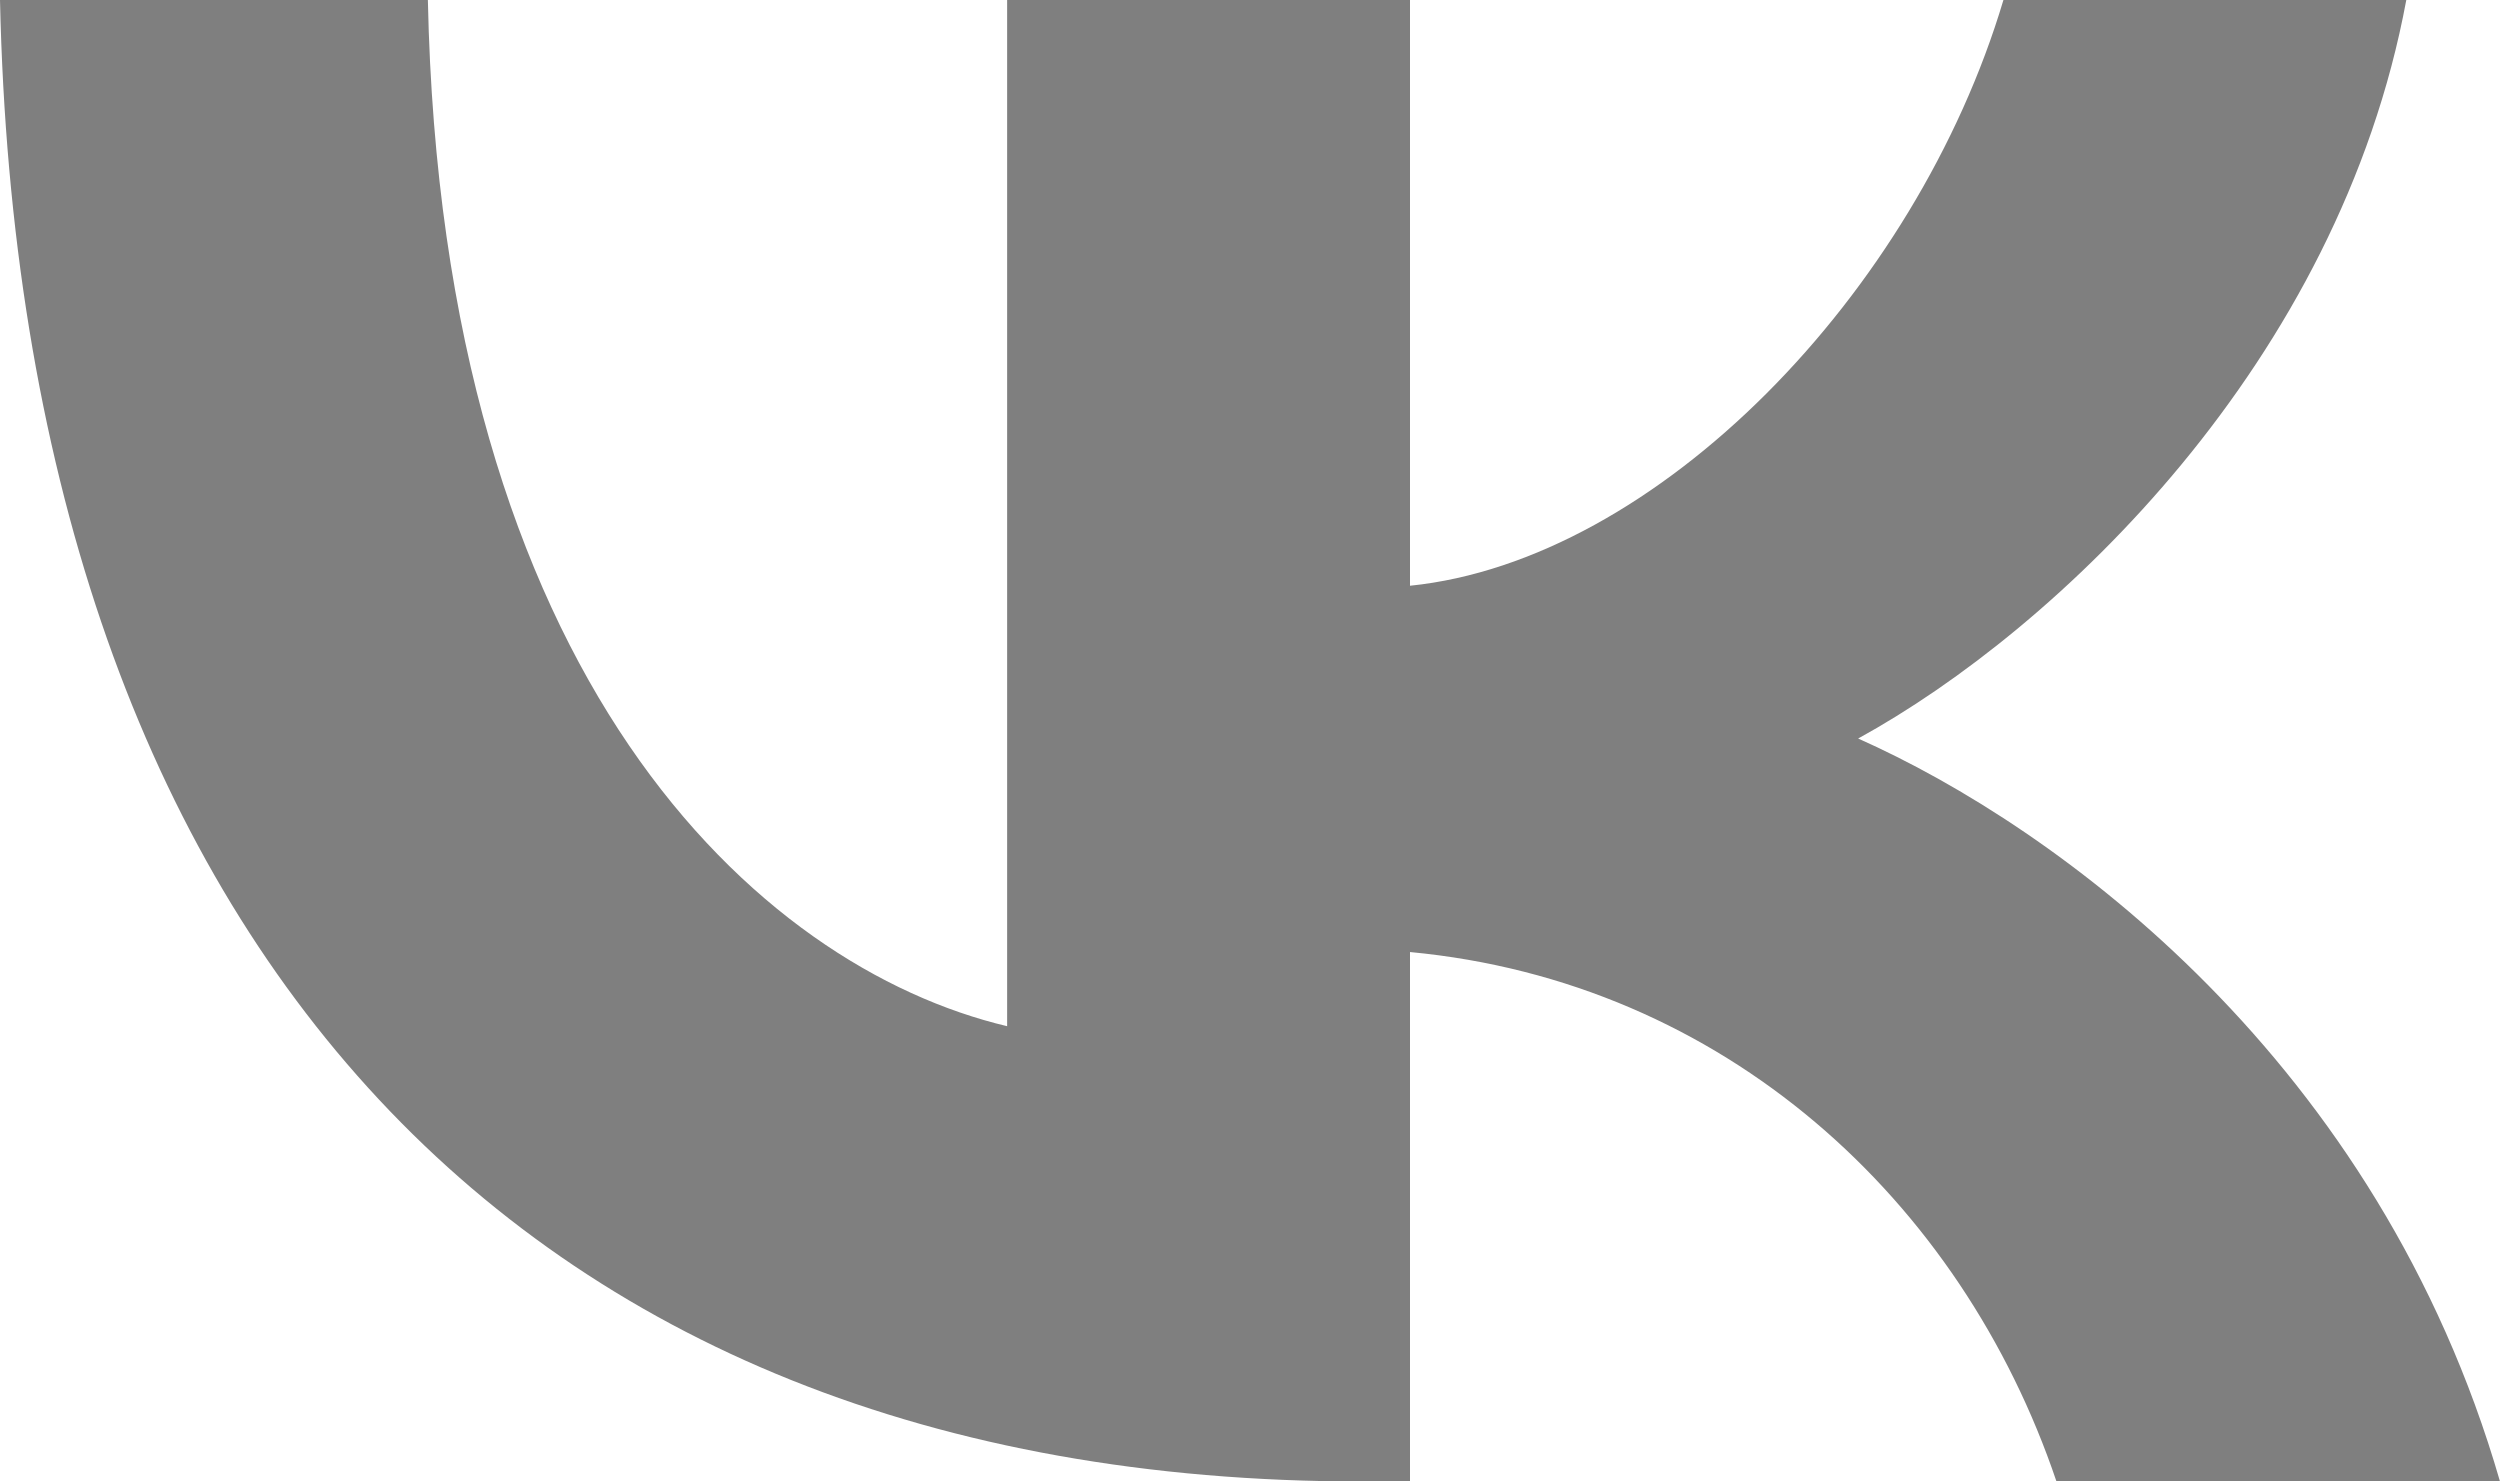 <?xml version="1.0" encoding="UTF-8"?>
<svg width="27px" height="16px" viewBox="0 0 27 16" version="1.1" xmlns="http://www.w3.org/2000/svg" xmlns:xlink="http://www.w3.org/1999/xlink">
    <title>ic_social_vk</title>
    <g id="Main" stroke="none" stroke-width="1" fill="none" fill-rule="evenodd" fill-opacity="0.5">
        <g id="-Main-RU" transform="translate(-776, -5597)" fill="#000000" fill-rule="nonzero">
            <g id="Footer-v4" transform="translate(0, 5293)">
                <g id="social" transform="translate(776, 302)">
                    <path d="M14.706,18 C5.481,18 0.219,11.994 0,2 L4.621,2 C4.773,9.335 8.179,12.442 10.877,13.083 L10.877,2 L15.228,2 L15.228,8.326 C17.893,8.054 20.692,5.171 21.637,2 L25.988,2 C25.263,5.908 22.227,8.791 20.068,9.976 C22.227,10.937 25.685,13.451 27,18 L22.21,18 C21.181,14.957 18.618,12.602 15.228,12.282 L15.228,18 L14.706,18 Z" id="ic_social_vk"></path>
                </g>
            </g>
        </g>
    </g>
</svg>